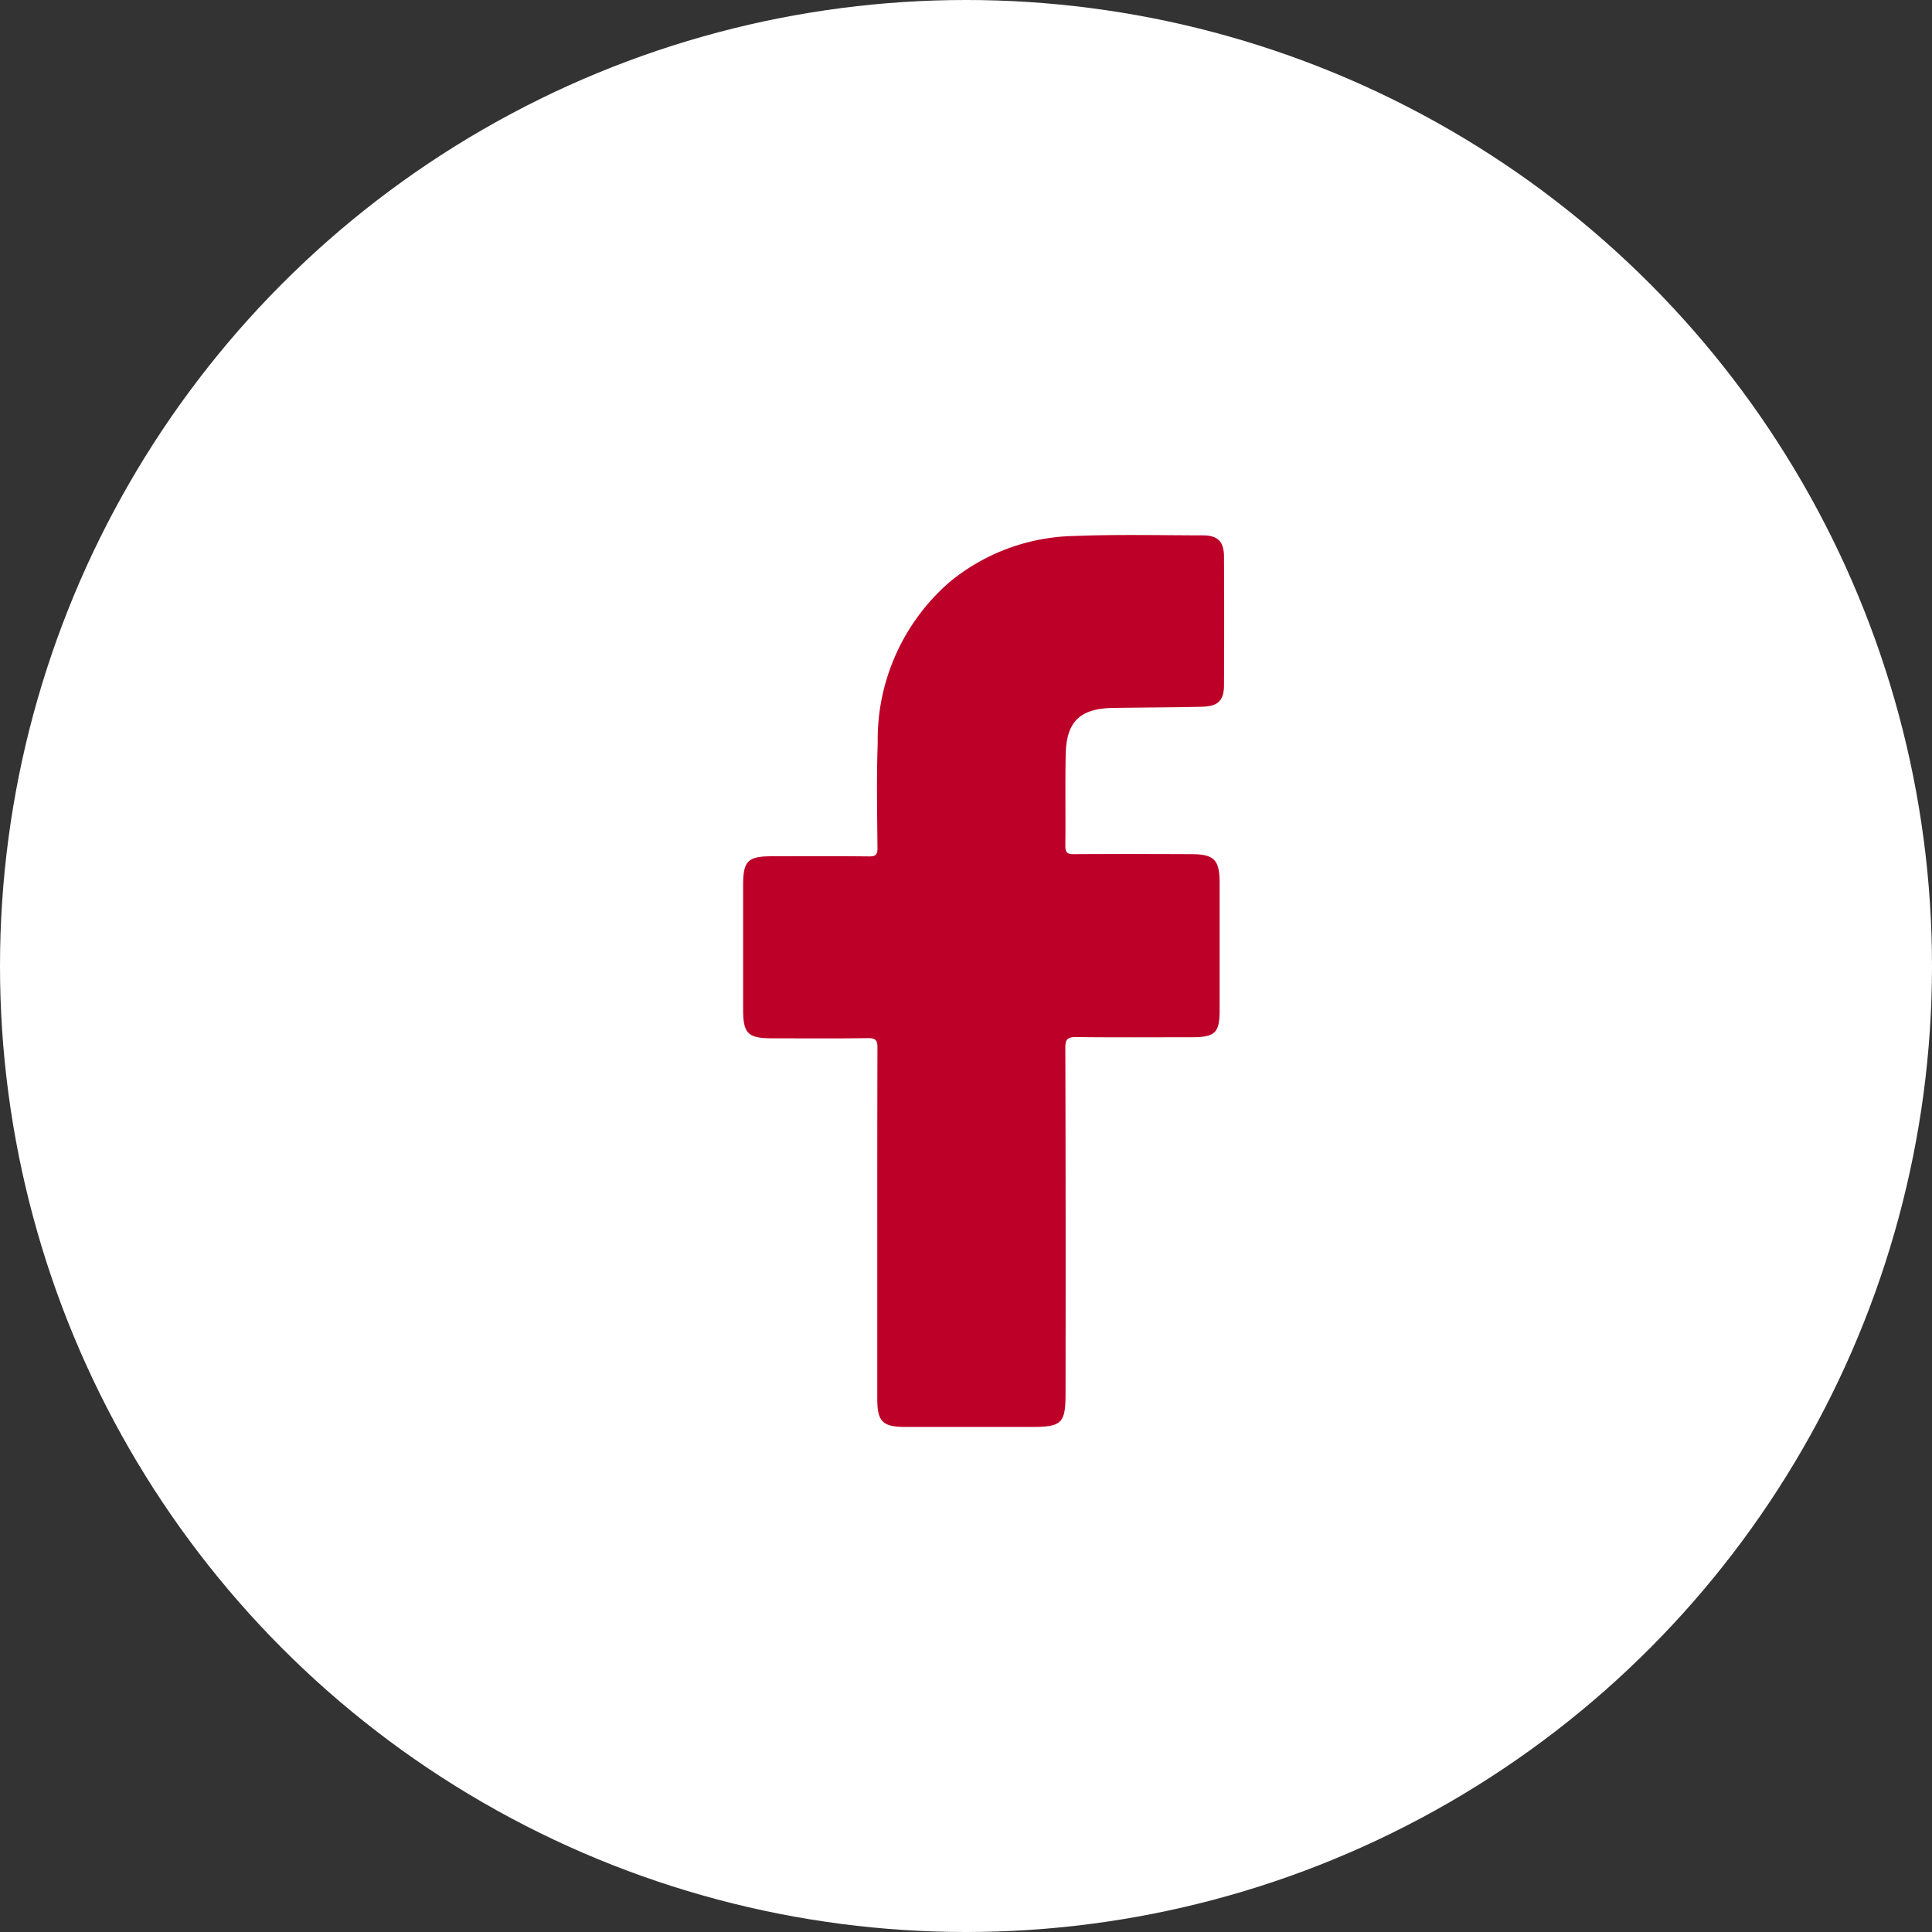 <svg xmlns="http://www.w3.org/2000/svg" xmlns:xlink="http://www.w3.org/1999/xlink" width="65" height="65" viewBox="0 0 65 65">
  <rect x="0" y="0" width="65" height="65" fill="#333333" stroke="none"/>
  <defs>
    <clipPath id="clip-path">
      <rect id="Rectangle_28" data-name="Rectangle 28" width="16.185" height="30" fill="#bd0028"/>
    </clipPath>
  </defs>
  <g id="icon_fb" transform="translate(-201 -6735)">
    <circle id="Ellipse_9" data-name="Ellipse 9" cx="32.5" cy="32.5" r="32.5" transform="translate(201 6735)" fill="#fff"/>
    <g id="Group_17" data-name="Group 17" transform="translate(226 6753)" clip-path="url(#clip-path)">
      <path id="Path_19" data-name="Path 19" d="M4.515,23.266c0-2,0-4.007.006-6.01,0-.25-.055-.331-.318-.328-1.075.015-2.15.007-3.225.006-.81,0-.975-.159-.976-.955q0-2.107,0-4.214c0-.8.164-.956.974-.956,1.087,0,2.175-.007,3.262.005.226,0,.286-.057.284-.284-.01-1.172-.035-2.346.008-3.518A7.018,7.018,0,0,1,6.958,1.575,6.787,6.787,0,0,1,11.139.034C12.578-.023,14.022.01,15.463.013c.509,0,.714.206.717.714q.01,2.162,0,4.324c0,.52-.2.715-.748.728-.989.023-1.979.024-2.968.039-1.127.017-1.588.453-1.61,1.571-.021,1.026,0,2.052-.012,3.078,0,.247.1.272.3.271,1.307-.008,2.614-.005,3.921,0,.787,0,.969.185.97.973q0,2.144,0,4.287c0,.742-.153.895-.906.9-1.307,0-2.614.01-3.921-.006-.285,0-.365.067-.364.36q.016,5.808.007,11.617c0,1.016-.123,1.139-1.131,1.14q-2.125,0-4.251,0c-.774,0-.951-.177-.952-.944q0-2.9,0-5.79" transform="translate(0 -0.001)" fill="#bd0028"/>
    </g>
  </g>
</svg>
